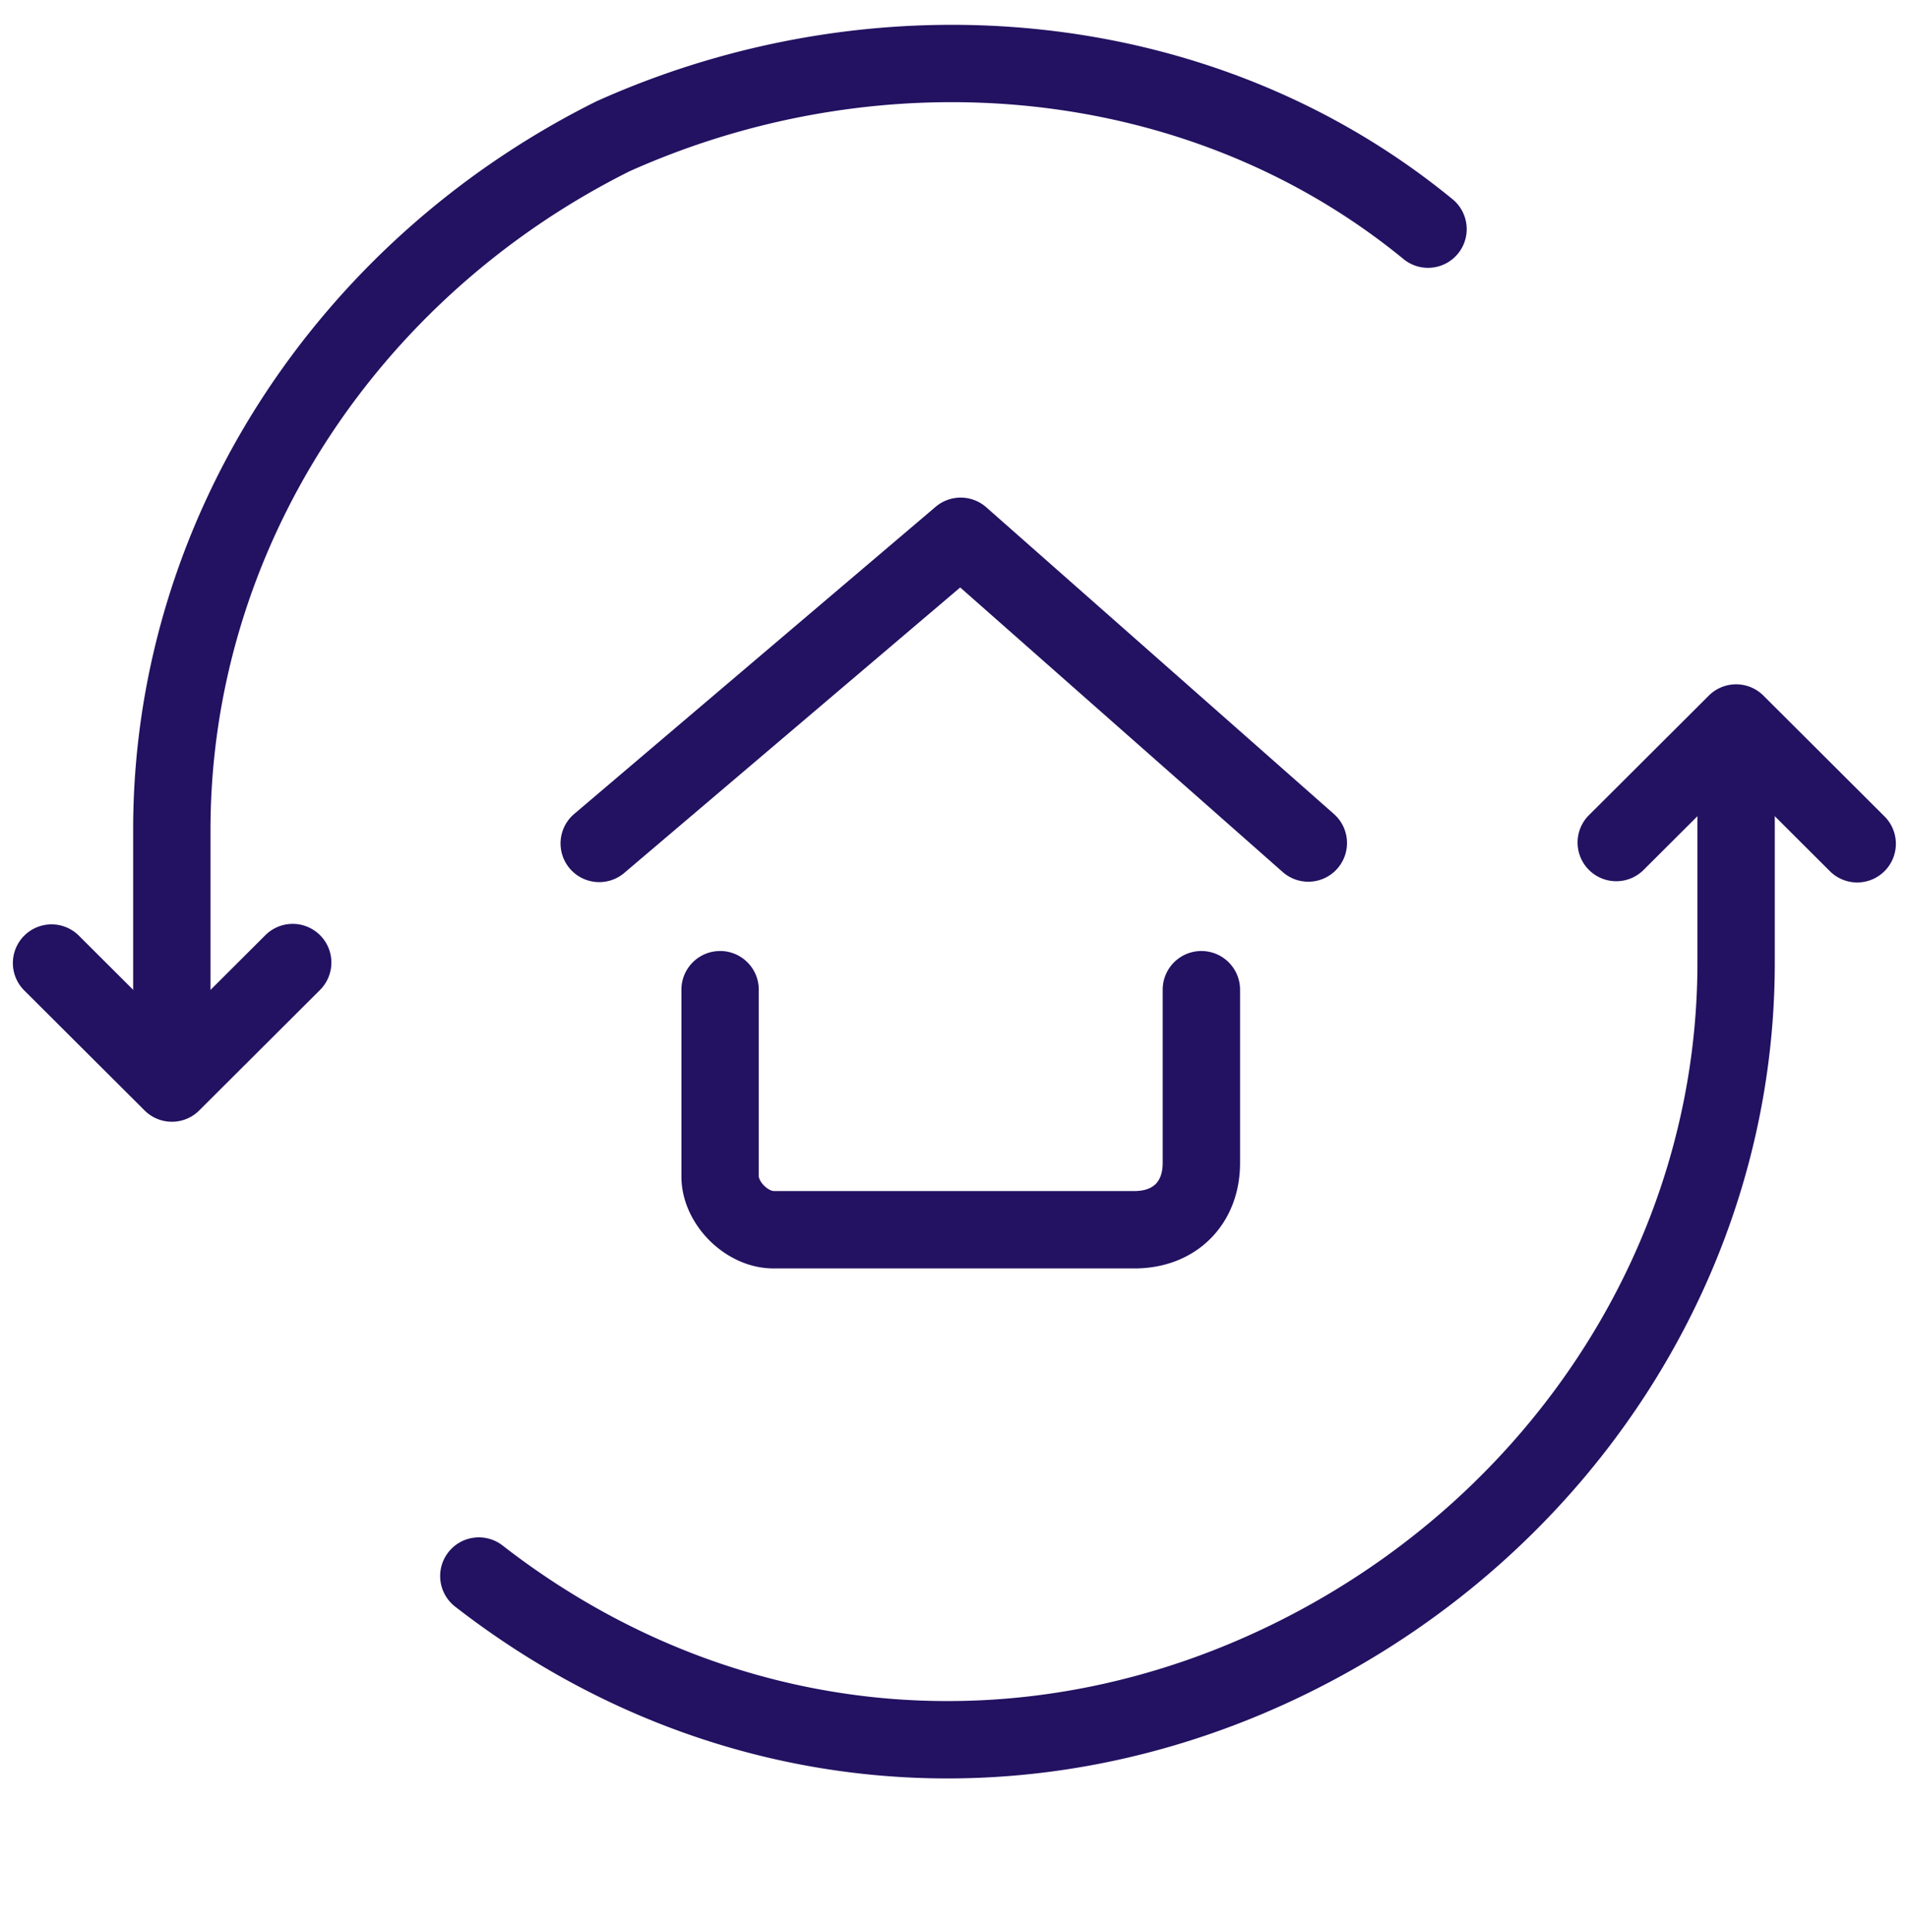 <svg xmlns="http://www.w3.org/2000/svg" width="80" height="81" fill="none"><g fill="#231161" fill-rule="evenodd" clip-path="url(#a)" clip-rule="evenodd"><path d="M25.04 4.233C36.748-1.021 50.87.11 60.929 8.373a1.622 1.622 0 0 1-2.059 2.506c-8.992-7.386-21.762-8.494-32.472-3.7-10.68 5.338-17.572 15.97-17.572 27.604v7.265a1.622 1.622 0 1 1-3.243 0v-7.265c0-12.954 7.672-24.675 19.397-30.522.02-.01.04-.02.06-.028Zm47.752 26.69c.896 0 1.622.725 1.622 1.62v7.827c0 12.952-7.673 24.675-19.398 30.52-11.76 5.864-25.322 4.69-35.913-3.523a1.622 1.622 0 1 1 1.988-2.563c9.59 7.438 21.815 8.5 32.478 3.184 10.697-5.333 17.602-15.974 17.602-27.618v-7.826c0-.896.726-1.622 1.621-1.622Z"/><path d="M39.23 21.246a1.622 1.622 0 0 1 2.123.02l14.576 12.858a1.622 1.622 0 0 1-2.146 2.433L40.26 24.627l-14.065 11.95a1.622 1.622 0 1 1-2.1-2.472L39.23 21.246Zm32.418 7.915a1.622 1.622 0 0 1 2.29 0l5.045 5.032a1.622 1.622 0 1 1-2.29 2.296l-3.9-3.89-3.9 3.89a1.622 1.622 0 0 1-2.29-2.297l5.045-5.031ZM1.014 39.227a1.622 1.622 0 0 1 2.293-.003l3.9 3.89 3.9-3.89a1.622 1.622 0 1 1 2.291 2.296l-5.045 5.032a1.622 1.622 0 0 1-2.29 0L1.016 41.52a1.622 1.622 0 0 1-.003-2.293Zm29.178.64c.896 0 1.622.726 1.622 1.622v7.826c0 .03.032.198.224.39.193.191.362.225.397.225H47.57c.473 0 .741-.15.886-.295.145-.145.294-.41.294-.88V41.49a1.622 1.622 0 0 1 3.244 0v7.267c0 1.208-.411 2.34-1.247 3.175-.836.834-1.97 1.242-3.177 1.242H32.435c-1.087 0-2.039-.525-2.687-1.172-.648-.647-1.177-1.598-1.177-2.686v-7.826c0-.896.726-1.622 1.621-1.622Z"/></g><defs><clipPath id="a"><path fill="#fff" d="M0 .5h80v80H0z"/></clipPath></defs></svg>